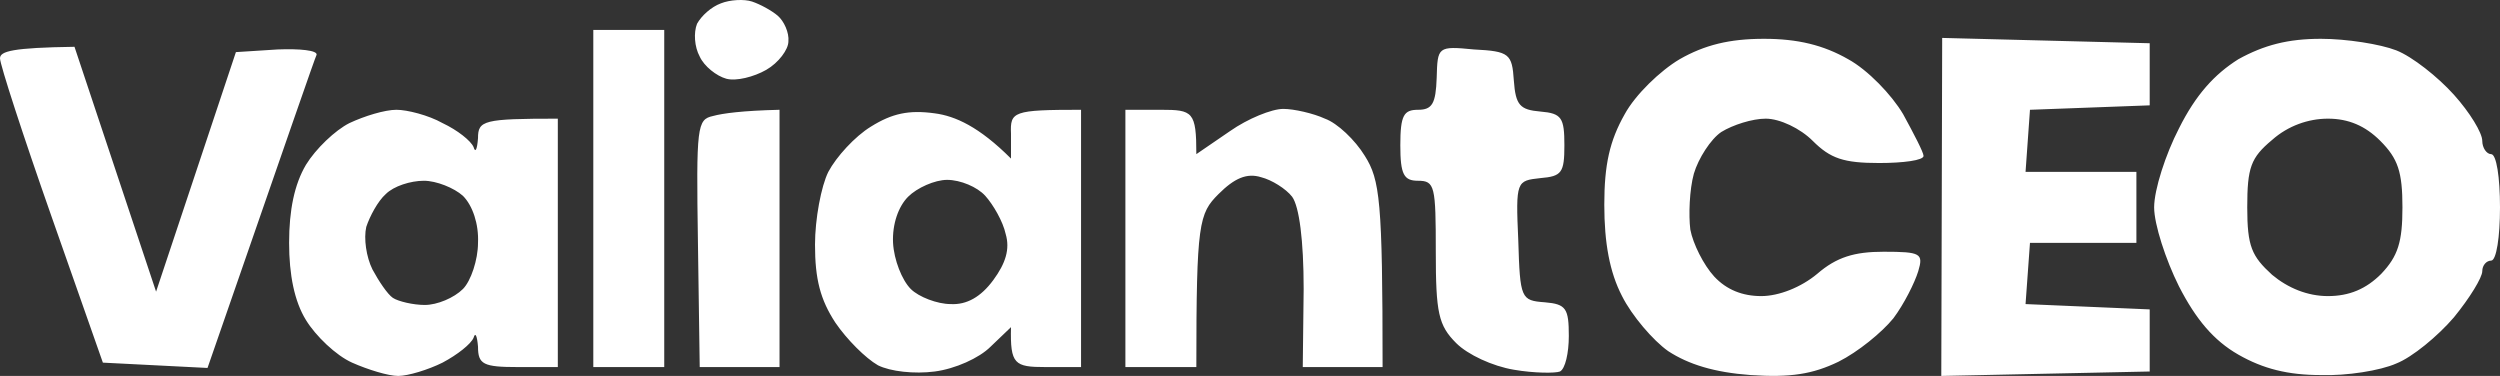 <svg width="266" height="40" viewBox="0 0 266 40" fill="none" xmlns="http://www.w3.org/2000/svg">
<rect x="0" y="0" width="266" height="40" fill="#333333" stroke="none"/>
<path fill-rule="evenodd" clip-rule="evenodd" d="M80.017 0.165C80.866 0.448 82.093 1.109 82.754 1.675C83.414 2.241 83.98 3.469 83.886 4.412C83.886 5.262 82.848 6.678 81.527 7.433C80.206 8.188 78.319 8.66 77.281 8.377C76.243 8.094 74.922 7.056 74.45 6.017C73.884 4.979 73.789 3.469 74.167 2.525C74.638 1.675 75.677 0.731 76.714 0.353C77.658 -0.024 79.168 -0.119 80.017 0.165ZM187.681 4.129C191.267 4.129 194.004 4.79 196.646 6.3C198.722 7.433 201.269 10.076 202.496 12.153C203.628 14.23 204.666 16.212 204.666 16.59C204.666 17.062 202.496 17.345 199.948 17.345C196.174 17.345 194.758 16.873 192.871 14.985C191.55 13.663 189.38 12.625 187.87 12.625C186.455 12.625 184.379 13.286 183.152 14.041C182.02 14.796 180.699 16.873 180.227 18.478C179.755 20.177 179.661 22.914 179.85 24.425C180.133 25.935 181.265 28.2 182.397 29.428C183.718 30.843 185.417 31.504 187.398 31.504C189.286 31.504 191.645 30.56 193.343 29.144C195.419 27.351 197.306 26.785 200.42 26.785C204.383 26.785 204.666 26.973 204.1 28.861C203.723 30.088 202.59 32.354 201.458 33.864C200.231 35.375 197.684 37.451 195.608 38.49C192.871 39.811 190.512 40.189 186.266 39.906C182.397 39.622 179.661 38.773 177.491 37.357C175.886 36.224 173.622 33.581 172.584 31.504C171.263 28.956 170.697 25.84 170.697 21.782C170.697 17.534 171.263 14.985 172.867 12.153C173.999 10.076 176.641 7.528 178.717 6.3C181.359 4.79 184.001 4.129 187.681 4.129ZM206.648 4.035L228.728 4.601V11.209L215.989 11.681L215.518 18.289H227.313V25.84H215.989L215.518 32.354L228.728 32.92V39.528L206.553 40L206.648 4.035ZM246.939 4.129C249.676 4.129 253.261 4.696 254.96 5.356C256.658 6.017 259.395 8.188 261.093 10.076C262.792 11.964 264.113 14.135 264.113 14.985C264.113 15.74 264.585 16.401 265.056 16.401C265.623 16.401 266 18.855 266 22.065C266 25.18 265.623 27.729 265.056 27.729C264.585 27.729 264.113 28.2 264.113 28.861C264.113 29.522 262.792 31.693 261.093 33.77C259.395 35.752 256.658 38.018 254.96 38.678C253.261 39.434 249.676 40 246.939 39.906C243.448 39.906 240.806 39.245 238.164 37.734C235.522 36.224 233.635 33.959 231.842 30.466C230.426 27.634 229.2 23.858 229.2 22.065C229.2 20.177 230.426 16.401 231.842 13.663C233.635 10.076 235.616 7.905 238.164 6.3C240.9 4.79 243.448 4.129 246.939 4.129ZM239.107 22.065C239.107 26.218 239.579 27.256 241.75 29.239C243.448 30.655 245.524 31.504 247.694 31.504C249.959 31.504 251.752 30.749 253.356 29.144C255.149 27.256 255.62 25.746 255.62 22.065C255.62 18.289 255.149 16.873 253.261 14.985C251.657 13.38 249.864 12.625 247.694 12.625C245.618 12.625 243.448 13.38 241.75 14.89C239.485 16.779 239.107 17.817 239.107 22.065ZM7.926 4.979L16.607 31.032L25.1 5.545L29.535 5.262C31.894 5.168 33.781 5.356 33.686 5.828C33.498 6.206 30.856 13.852 22.08 39.15L10.946 38.584L5.473 23.009C2.453 14.418 0 6.867 0 6.206C0 5.451 1.321 5.073 7.926 4.979ZM156.826 5.262C160.6 5.451 160.883 5.734 161.072 8.566C161.261 11.209 161.733 11.681 163.903 11.87C166.167 12.059 166.451 12.531 166.451 15.457C166.451 18.383 166.167 18.761 163.903 18.95C161.355 19.233 161.261 19.233 161.544 25.557C161.733 31.788 161.827 31.976 164.375 32.165C166.639 32.354 166.922 32.826 166.922 35.752C166.922 37.546 166.545 39.245 165.979 39.528C165.507 39.717 163.242 39.717 161.072 39.339C158.807 38.962 156.165 37.734 154.939 36.507C153.051 34.619 152.768 33.298 152.768 26.785C152.768 19.799 152.674 19.233 150.881 19.233C149.371 19.233 148.994 18.572 148.994 15.457C148.994 12.247 149.371 11.681 150.881 11.681C152.391 11.681 152.768 11.02 152.863 8.283C152.957 4.979 152.957 4.884 156.826 5.262ZM42.179 11.681C43.311 11.681 45.576 12.247 47.086 13.097C48.69 13.852 50.105 14.985 50.388 15.646C50.577 16.306 50.766 15.929 50.86 14.702C50.86 12.814 51.426 12.625 59.352 12.625V39.056H55.106C51.426 39.056 50.86 38.773 50.86 36.885C50.766 35.752 50.577 35.28 50.388 35.941C50.105 36.602 48.69 37.734 47.086 38.584C45.576 39.339 43.406 40 42.367 40C41.33 40 39.159 39.339 37.461 38.584C35.762 37.829 33.592 35.752 32.554 34.053C31.327 32.071 30.761 29.239 30.761 25.84C30.761 22.348 31.327 19.61 32.554 17.534C33.592 15.835 35.668 13.852 37.178 13.097C38.782 12.342 40.952 11.681 42.179 11.681ZM38.971 24.141C38.688 25.369 38.971 27.351 39.631 28.672C40.292 29.9 41.235 31.316 41.801 31.693C42.367 32.071 43.972 32.448 45.198 32.448C46.519 32.448 48.312 31.693 49.256 30.749C50.105 29.9 50.86 27.634 50.86 25.84C50.954 23.858 50.294 21.876 49.256 20.837C48.312 19.988 46.425 19.233 45.104 19.233C43.688 19.233 41.896 19.799 41.047 20.649C40.197 21.404 39.348 23.009 38.971 24.141ZM99.455 12.059C101.625 12.342 104.173 13.475 107.57 16.873V14.23C107.476 11.87 107.759 11.681 115.024 11.681V39.056H111.25C107.948 39.056 107.476 38.773 107.57 34.808L105.4 36.885C104.173 38.112 101.625 39.245 99.455 39.528C97.285 39.811 94.737 39.528 93.416 38.867C92.095 38.112 90.114 36.13 88.887 34.336C87.283 31.882 86.717 29.711 86.717 26.029C86.717 23.292 87.377 19.799 88.132 18.289C88.981 16.684 90.963 14.513 92.661 13.475C94.926 12.059 96.719 11.681 99.455 12.059ZM95.02 25.84C95.115 27.634 95.964 29.805 96.907 30.749C97.757 31.599 99.738 32.354 101.154 32.354C102.852 32.448 104.362 31.599 105.683 29.805C107.004 28.012 107.476 26.501 107.004 24.897C106.721 23.575 105.683 21.782 104.834 20.837C103.984 19.893 102.192 19.138 100.776 19.138C99.455 19.138 97.568 19.988 96.624 20.932C95.586 21.97 94.926 23.858 95.02 25.84ZM63.127 3.185H70.675V39.056H63.127V3.185ZM82.942 11.681V39.056H74.45L74.261 25.84C74.072 13.38 74.167 12.719 75.865 12.342C76.903 12.059 78.979 11.775 82.942 11.681ZM119.742 11.681H123.517C126.914 11.681 127.291 11.87 127.291 16.401L130.877 13.947C132.764 12.625 135.312 11.587 136.538 11.587C137.671 11.587 139.747 12.059 140.973 12.625C142.294 13.097 144.182 14.89 145.22 16.59C146.824 19.138 147.107 21.309 147.107 39.056H138.614L138.709 30.749C138.709 25.557 138.237 21.97 137.482 20.932C136.822 20.082 135.312 19.138 134.179 18.855C132.67 18.383 131.349 18.95 129.65 20.649C127.574 22.725 127.291 23.669 127.291 39.056H119.742V11.681Z" fill="white"/>
</svg>
